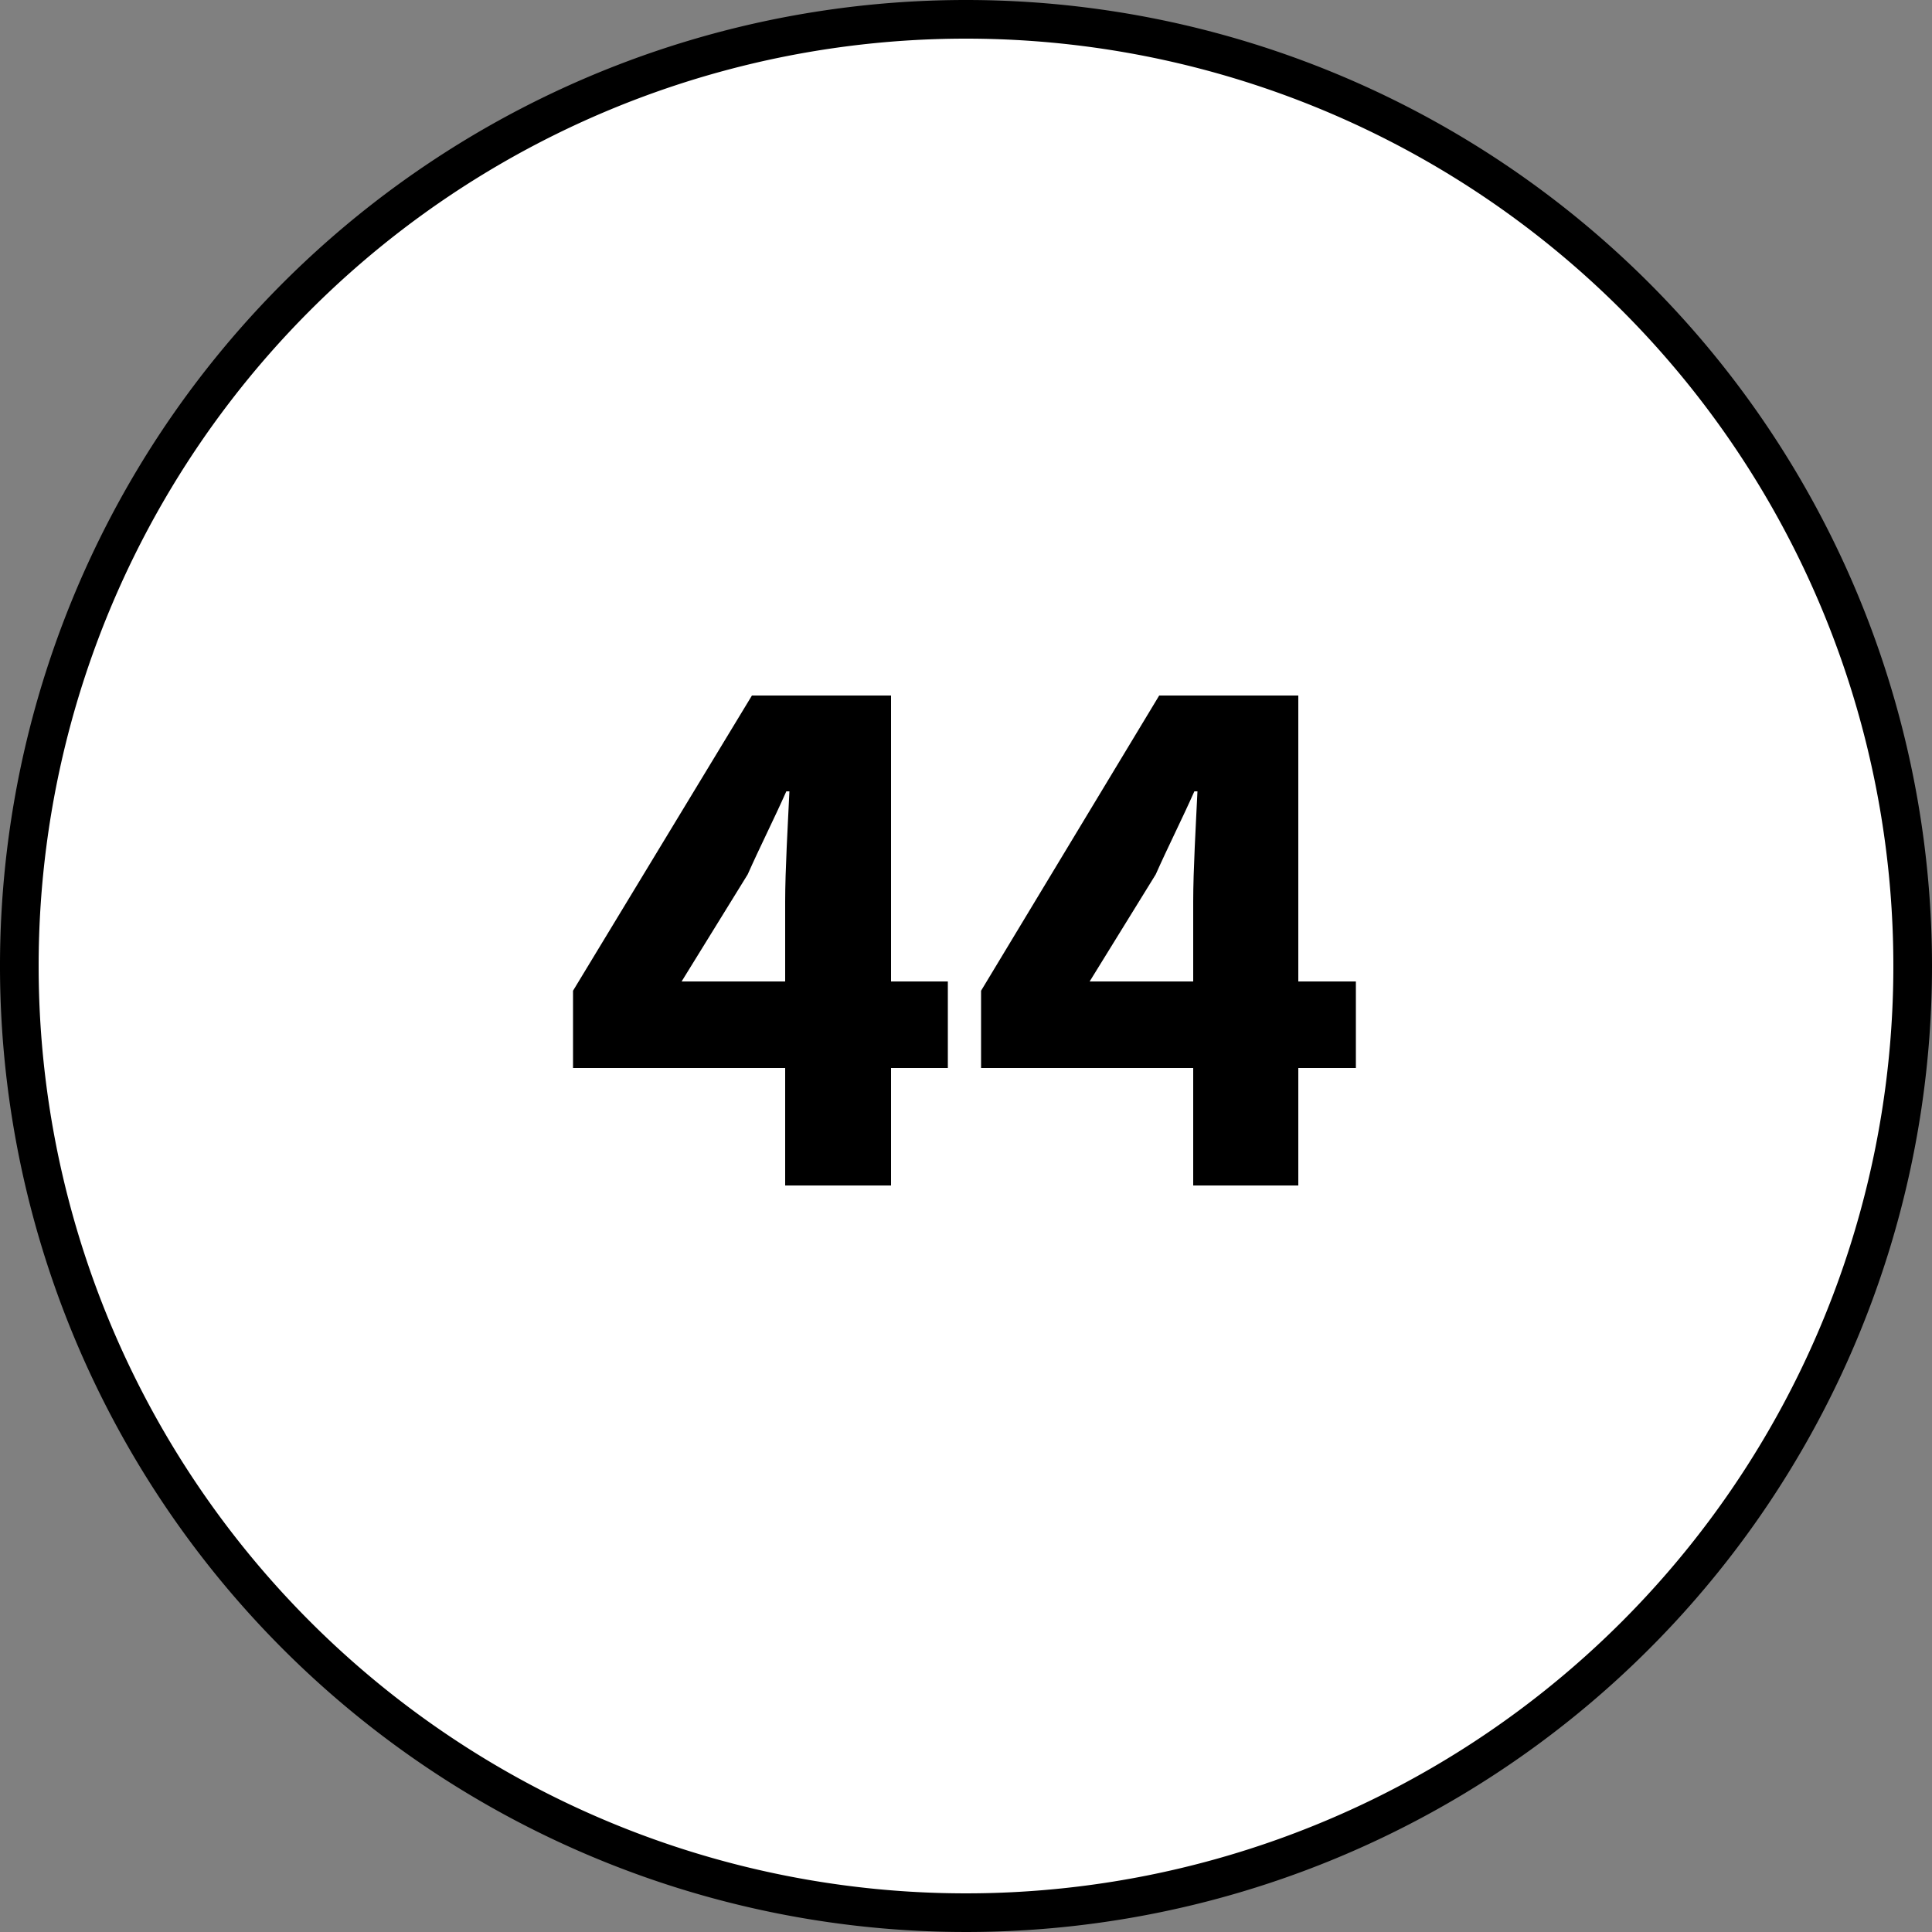 <?xml version="1.0" encoding="UTF-8"?> <svg xmlns="http://www.w3.org/2000/svg" id="Livello_1" data-name="Livello 1" viewBox="0 0 50 50"><rect x="0" y="0" width="50" height="50" fill="#808080" stroke="none"/><defs><style>.cls-1{fill:#fff;}</style></defs><circle class="cls-1" cx="25" cy="25" r="24.5"></circle><path d="M25,1A24,24,0,1,1,1,25,24,24,0,0,1,25,1m0-1A25,25,0,1,0,50,25,25,25,0,0,0,25,0Z"></path><path d="M20.32,23.33c0-.81.07-2,.11-2.85h-.08c-.32.72-.68,1.43-1,2.15L17.64,25.4h6.89v2.24h-9.7v-2L19.46,18h3.6V30.68H20.32Z"></path><path d="M30.88,23.33c0-.81.07-2,.11-2.85h-.08c-.32.72-.68,1.43-1,2.15L28.2,25.4h6.89v2.24h-9.7v-2L30,18h3.6V30.68H30.88Z"></path></svg> 